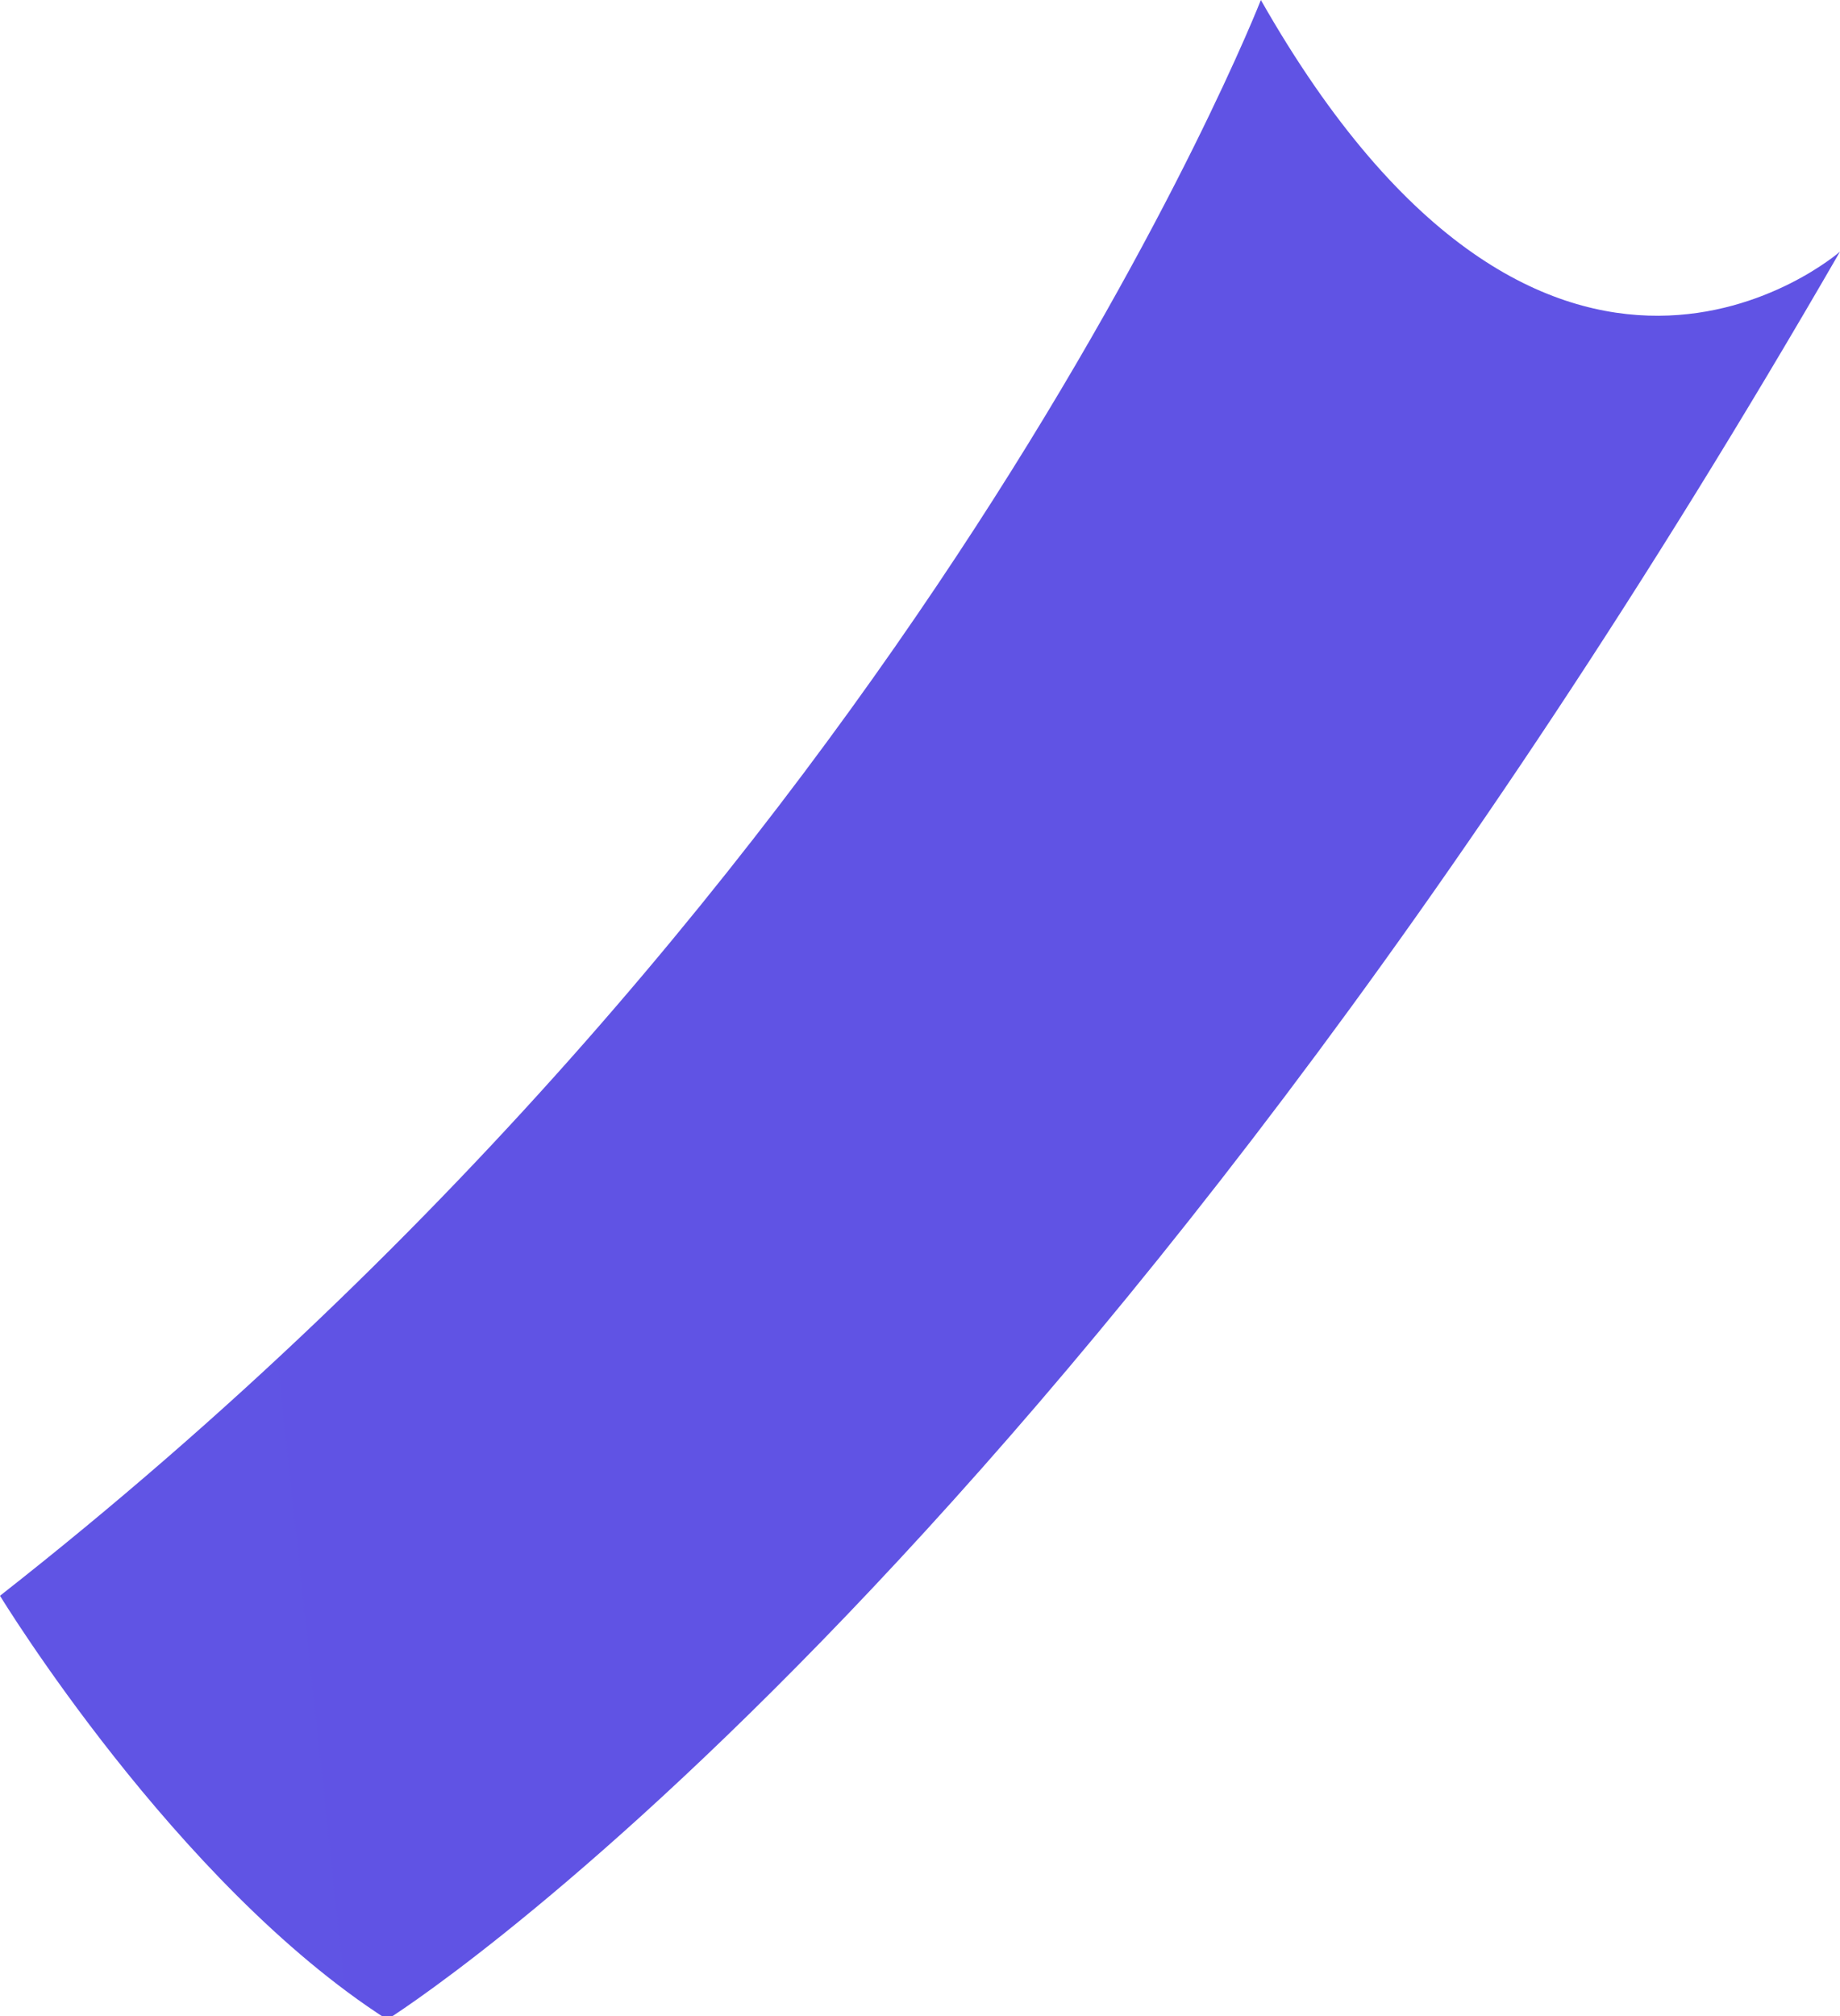 <svg viewBox="0 0 5.56 6.09" xmlns="http://www.w3.org/2000/svg" xmlns:xlink="http://www.w3.org/1999/xlink"><linearGradient id="a" gradientUnits="userSpaceOnUse" x1="-207.38" x2="147.19" y1="25.56" y2="-12.48"><stop offset="0" stop-color="#4d64ad"/><stop offset="0" stop-color="#4061e4"/><stop offset="1" stop-color="#764ae4"/></linearGradient><path d="m3.81 0s-1.03 2.64-3.81 4.82c0 0 .53.87 1.17 1.28 0 0 2.04-1.27 4.39-5.34 0 0-.88.77-1.75-.76z" fill="url(#a)"/></svg>